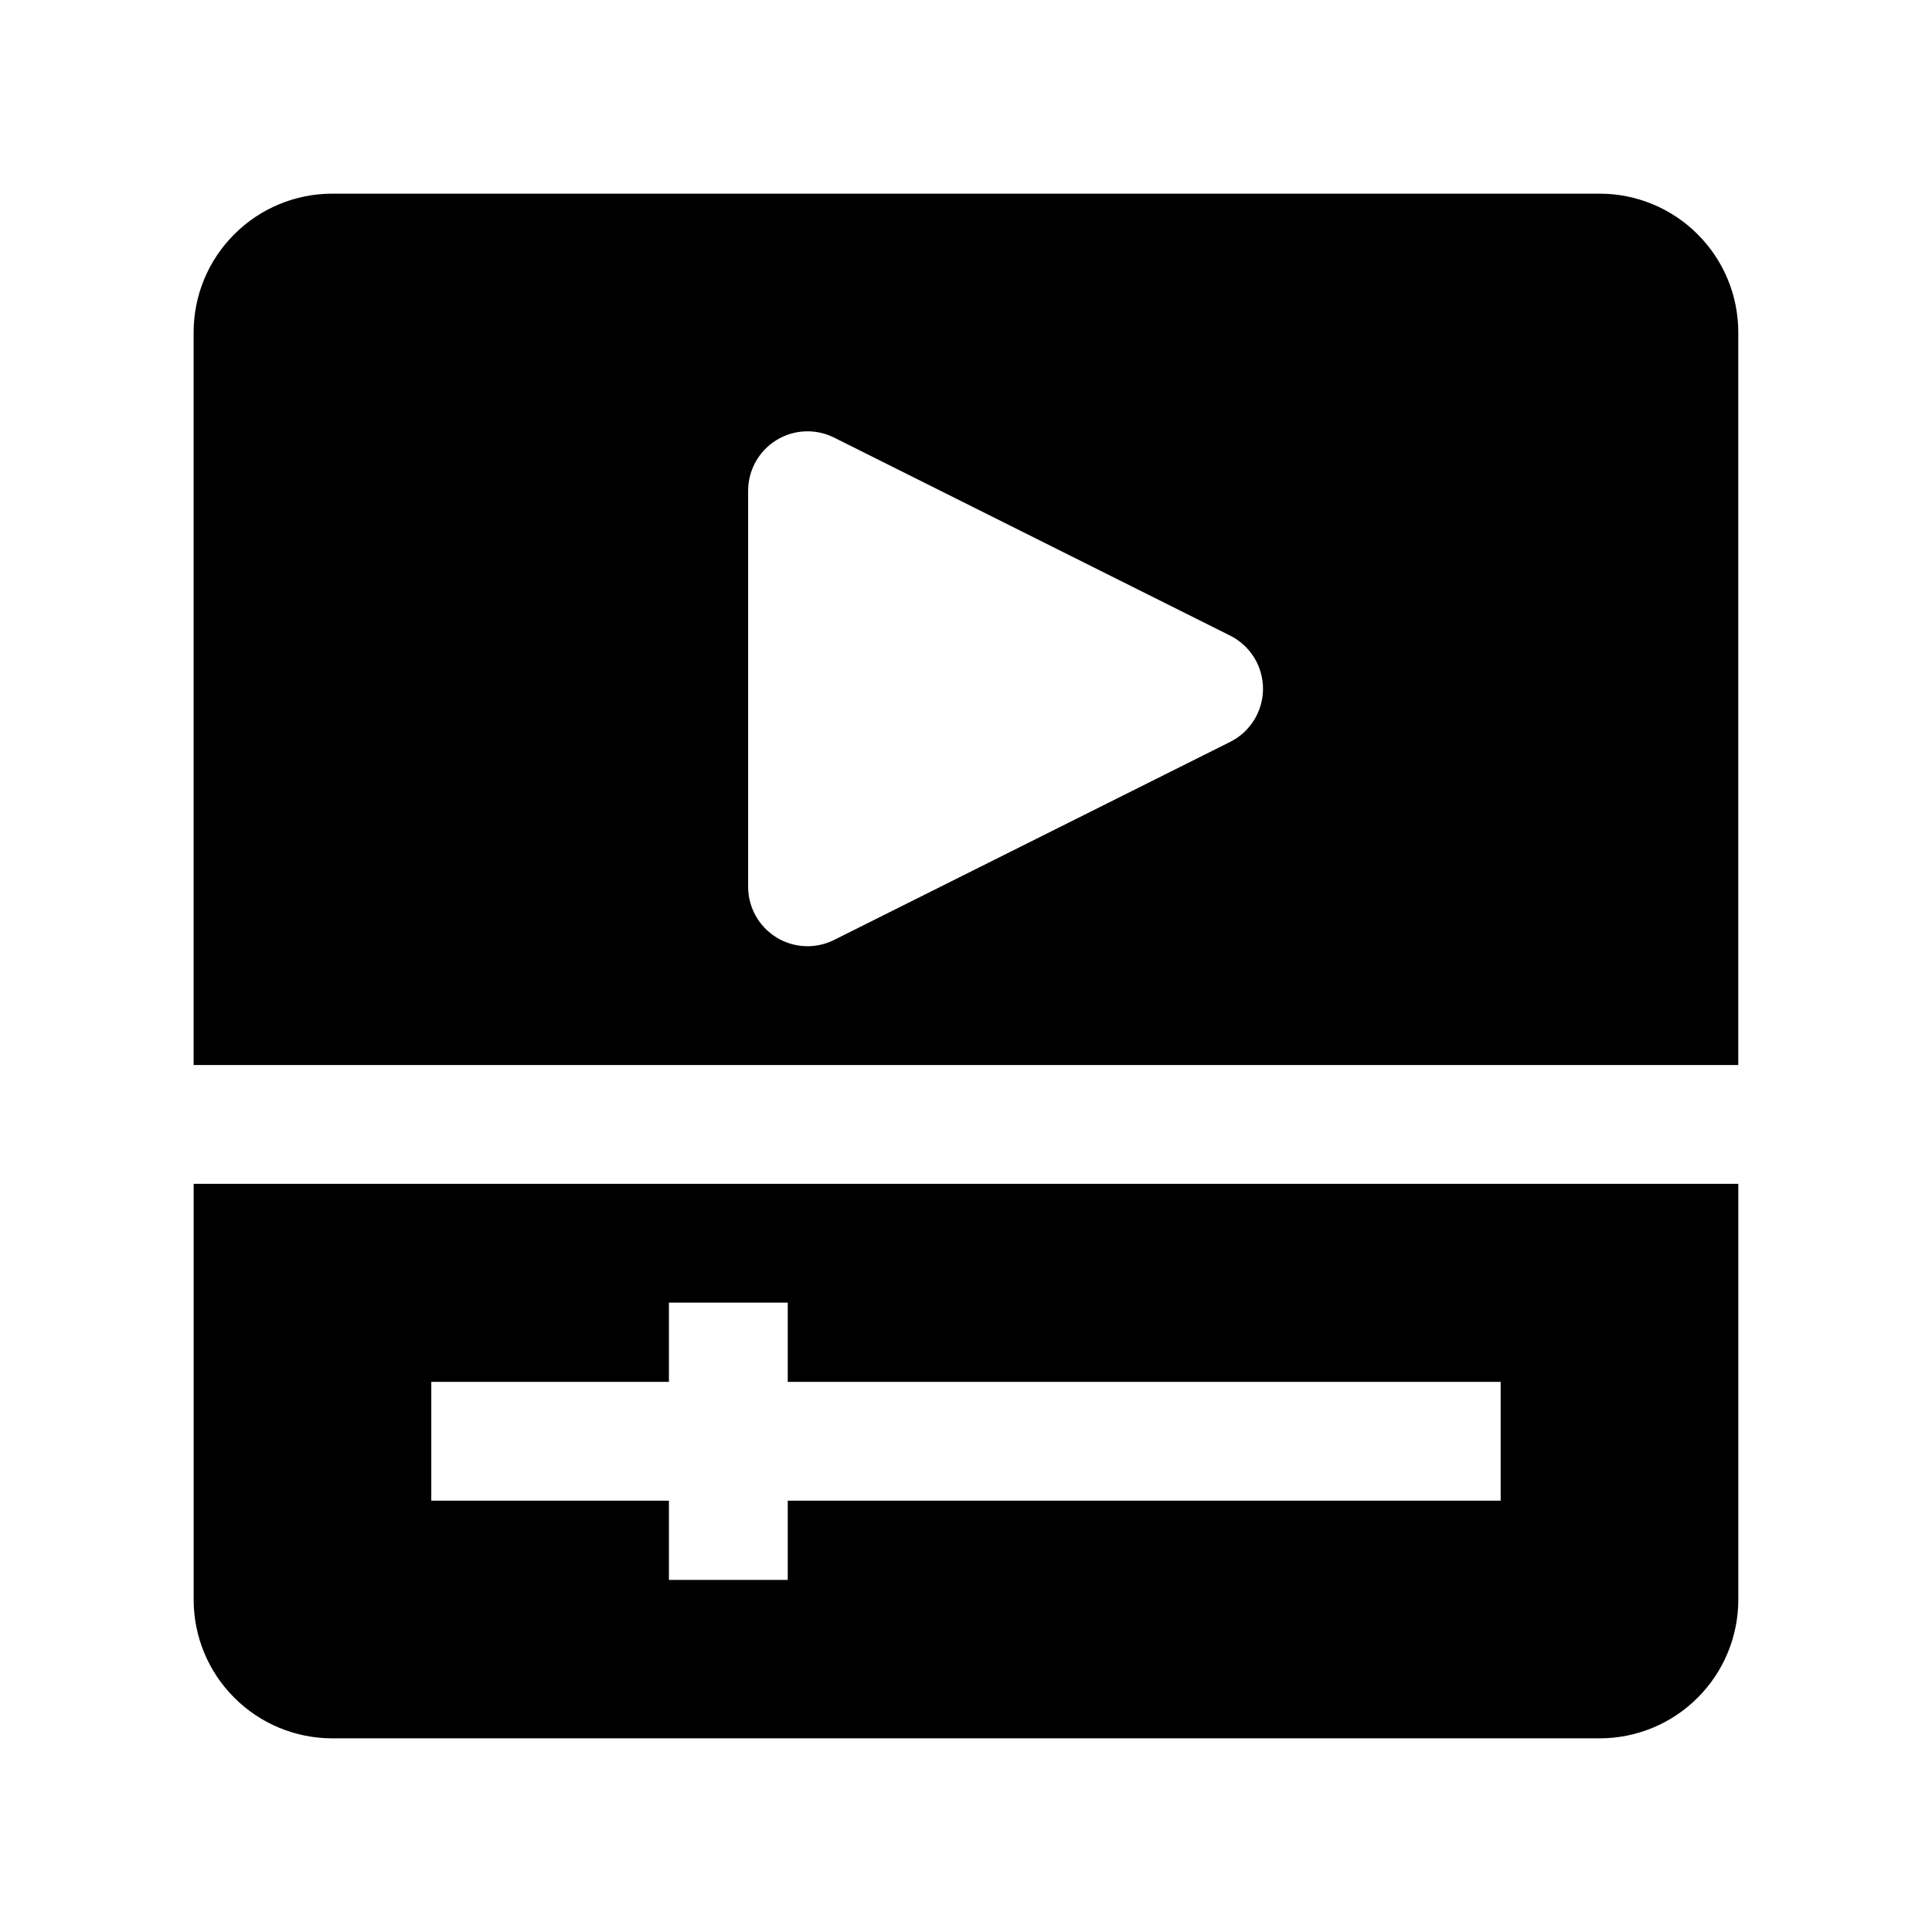 <?xml version="1.0" encoding="UTF-8"?>
<!-- Uploaded to: SVG Repo, www.svgrepo.com, Generator: SVG Repo Mixer Tools -->
<svg fill="#000000" width="800px" height="800px" version="1.1" viewBox="144 144 512 512" xmlns="http://www.w3.org/2000/svg">
 <path d="m195.32 457.73v110.21c0 9.742 3.863 19.082 10.77 25.969 6.887 6.906 16.227 10.77 25.969 10.77h335.87c9.742 0 19.082-3.863 25.969-10.77 6.906-6.887 10.77-16.227 10.77-25.969v-110.21zm157.44 52.48v-20.992h-31.488v20.992h-62.977v31.488h62.977v20.992h31.488v-20.992h188.93v-31.488zm-157.44-83.969h409.34v-194.18c0-9.742-3.863-19.082-10.77-25.969-6.887-6.906-16.227-10.77-25.969-10.77h-335.87c-9.742 0-19.082 3.863-25.969 10.77-6.906 6.887-10.77 16.227-10.77 25.969v194.18zm274.68-85.625c5.332-2.664 8.711-8.125 8.711-14.086 0-5.961-3.379-11.418-8.711-14.086l-104.96-52.48c-4.871-2.434-10.664-2.184-15.305 0.691s-7.473 7.934-7.473 13.395v104.96c0 5.457 2.832 10.516 7.473 13.395 4.641 2.875 10.434 3.129 15.305 0.691z" fill-rule="evenodd"/>
</svg>